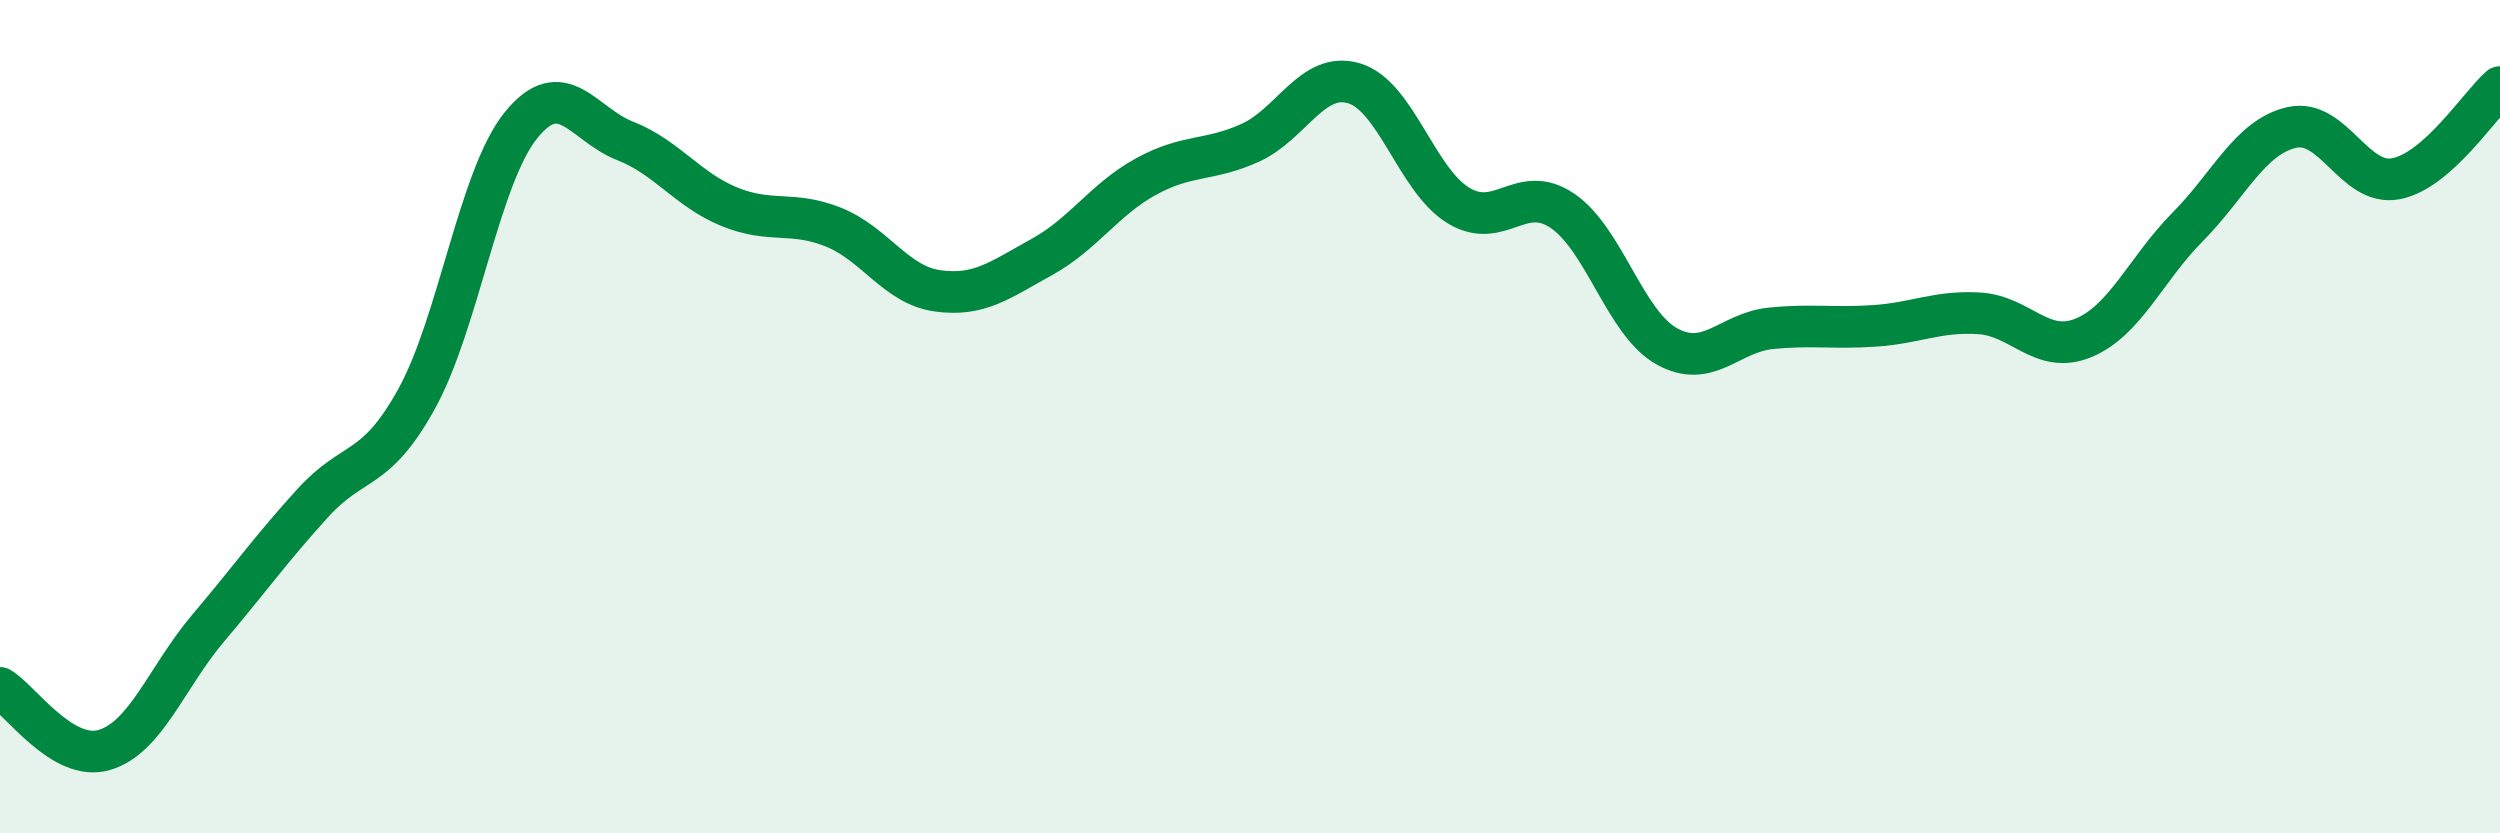 
    <svg width="60" height="20" viewBox="0 0 60 20" xmlns="http://www.w3.org/2000/svg">
      <path
        d="M 0,16.51 C 0.5,16.81 1.5,18.29 2.5,18 C 3.5,17.71 4,16.25 5,15.07 C 6,13.89 6.5,13.18 7.5,12.08 C 8.5,10.98 9,11.38 10,9.57 C 11,7.76 11.5,4.25 12.5,3.01 C 13.5,1.77 14,2.99 15,3.38 C 16,3.77 16.5,4.55 17.5,4.96 C 18.5,5.37 19,5.05 20,5.45 C 21,5.85 21.5,6.84 22.5,6.98 C 23.5,7.12 24,6.72 25,6.17 C 26,5.62 26.5,4.79 27.5,4.24 C 28.5,3.69 29,3.88 30,3.43 C 31,2.98 31.5,1.7 32.5,2 C 33.5,2.3 34,4.32 35,4.93 C 36,5.54 36.5,4.38 37.5,5.06 C 38.5,5.74 39,7.75 40,8.31 C 41,8.87 41.5,7.98 42.5,7.88 C 43.5,7.78 44,7.89 45,7.82 C 46,7.75 46.5,7.46 47.5,7.52 C 48.5,7.58 49,8.52 50,8.11 C 51,7.7 51.5,6.46 52.5,5.45 C 53.5,4.44 54,3.29 55,3.06 C 56,2.83 56.5,4.48 57.5,4.29 C 58.5,4.1 59.5,2.53 60,2.09L60 20L0 20Z"
        fill="#008740"
        opacity="0.1"
        stroke-linecap="round"
        stroke-linejoin="round"
      />
      <path
        d="M 0,16.51 C 0.5,16.81 1.5,18.29 2.5,18 C 3.5,17.71 4,16.25 5,15.07 C 6,13.89 6.5,13.18 7.5,12.08 C 8.5,10.98 9,11.38 10,9.57 C 11,7.76 11.5,4.25 12.5,3.01 C 13.5,1.77 14,2.99 15,3.38 C 16,3.77 16.5,4.55 17.5,4.96 C 18.5,5.37 19,5.05 20,5.45 C 21,5.85 21.5,6.84 22.5,6.98 C 23.5,7.12 24,6.72 25,6.17 C 26,5.62 26.5,4.79 27.5,4.24 C 28.5,3.69 29,3.88 30,3.43 C 31,2.98 31.5,1.7 32.5,2 C 33.5,2.3 34,4.32 35,4.93 C 36,5.54 36.5,4.38 37.5,5.06 C 38.5,5.74 39,7.75 40,8.31 C 41,8.87 41.5,7.98 42.5,7.88 C 43.5,7.78 44,7.89 45,7.82 C 46,7.75 46.5,7.46 47.5,7.52 C 48.5,7.58 49,8.52 50,8.11 C 51,7.7 51.5,6.46 52.5,5.45 C 53.5,4.44 54,3.29 55,3.06 C 56,2.83 56.5,4.48 57.5,4.29 C 58.5,4.1 59.5,2.53 60,2.09"
        stroke="#008740"
        stroke-width="1"
        fill="none"
        stroke-linecap="round"
        stroke-linejoin="round"
      />
    </svg>
  